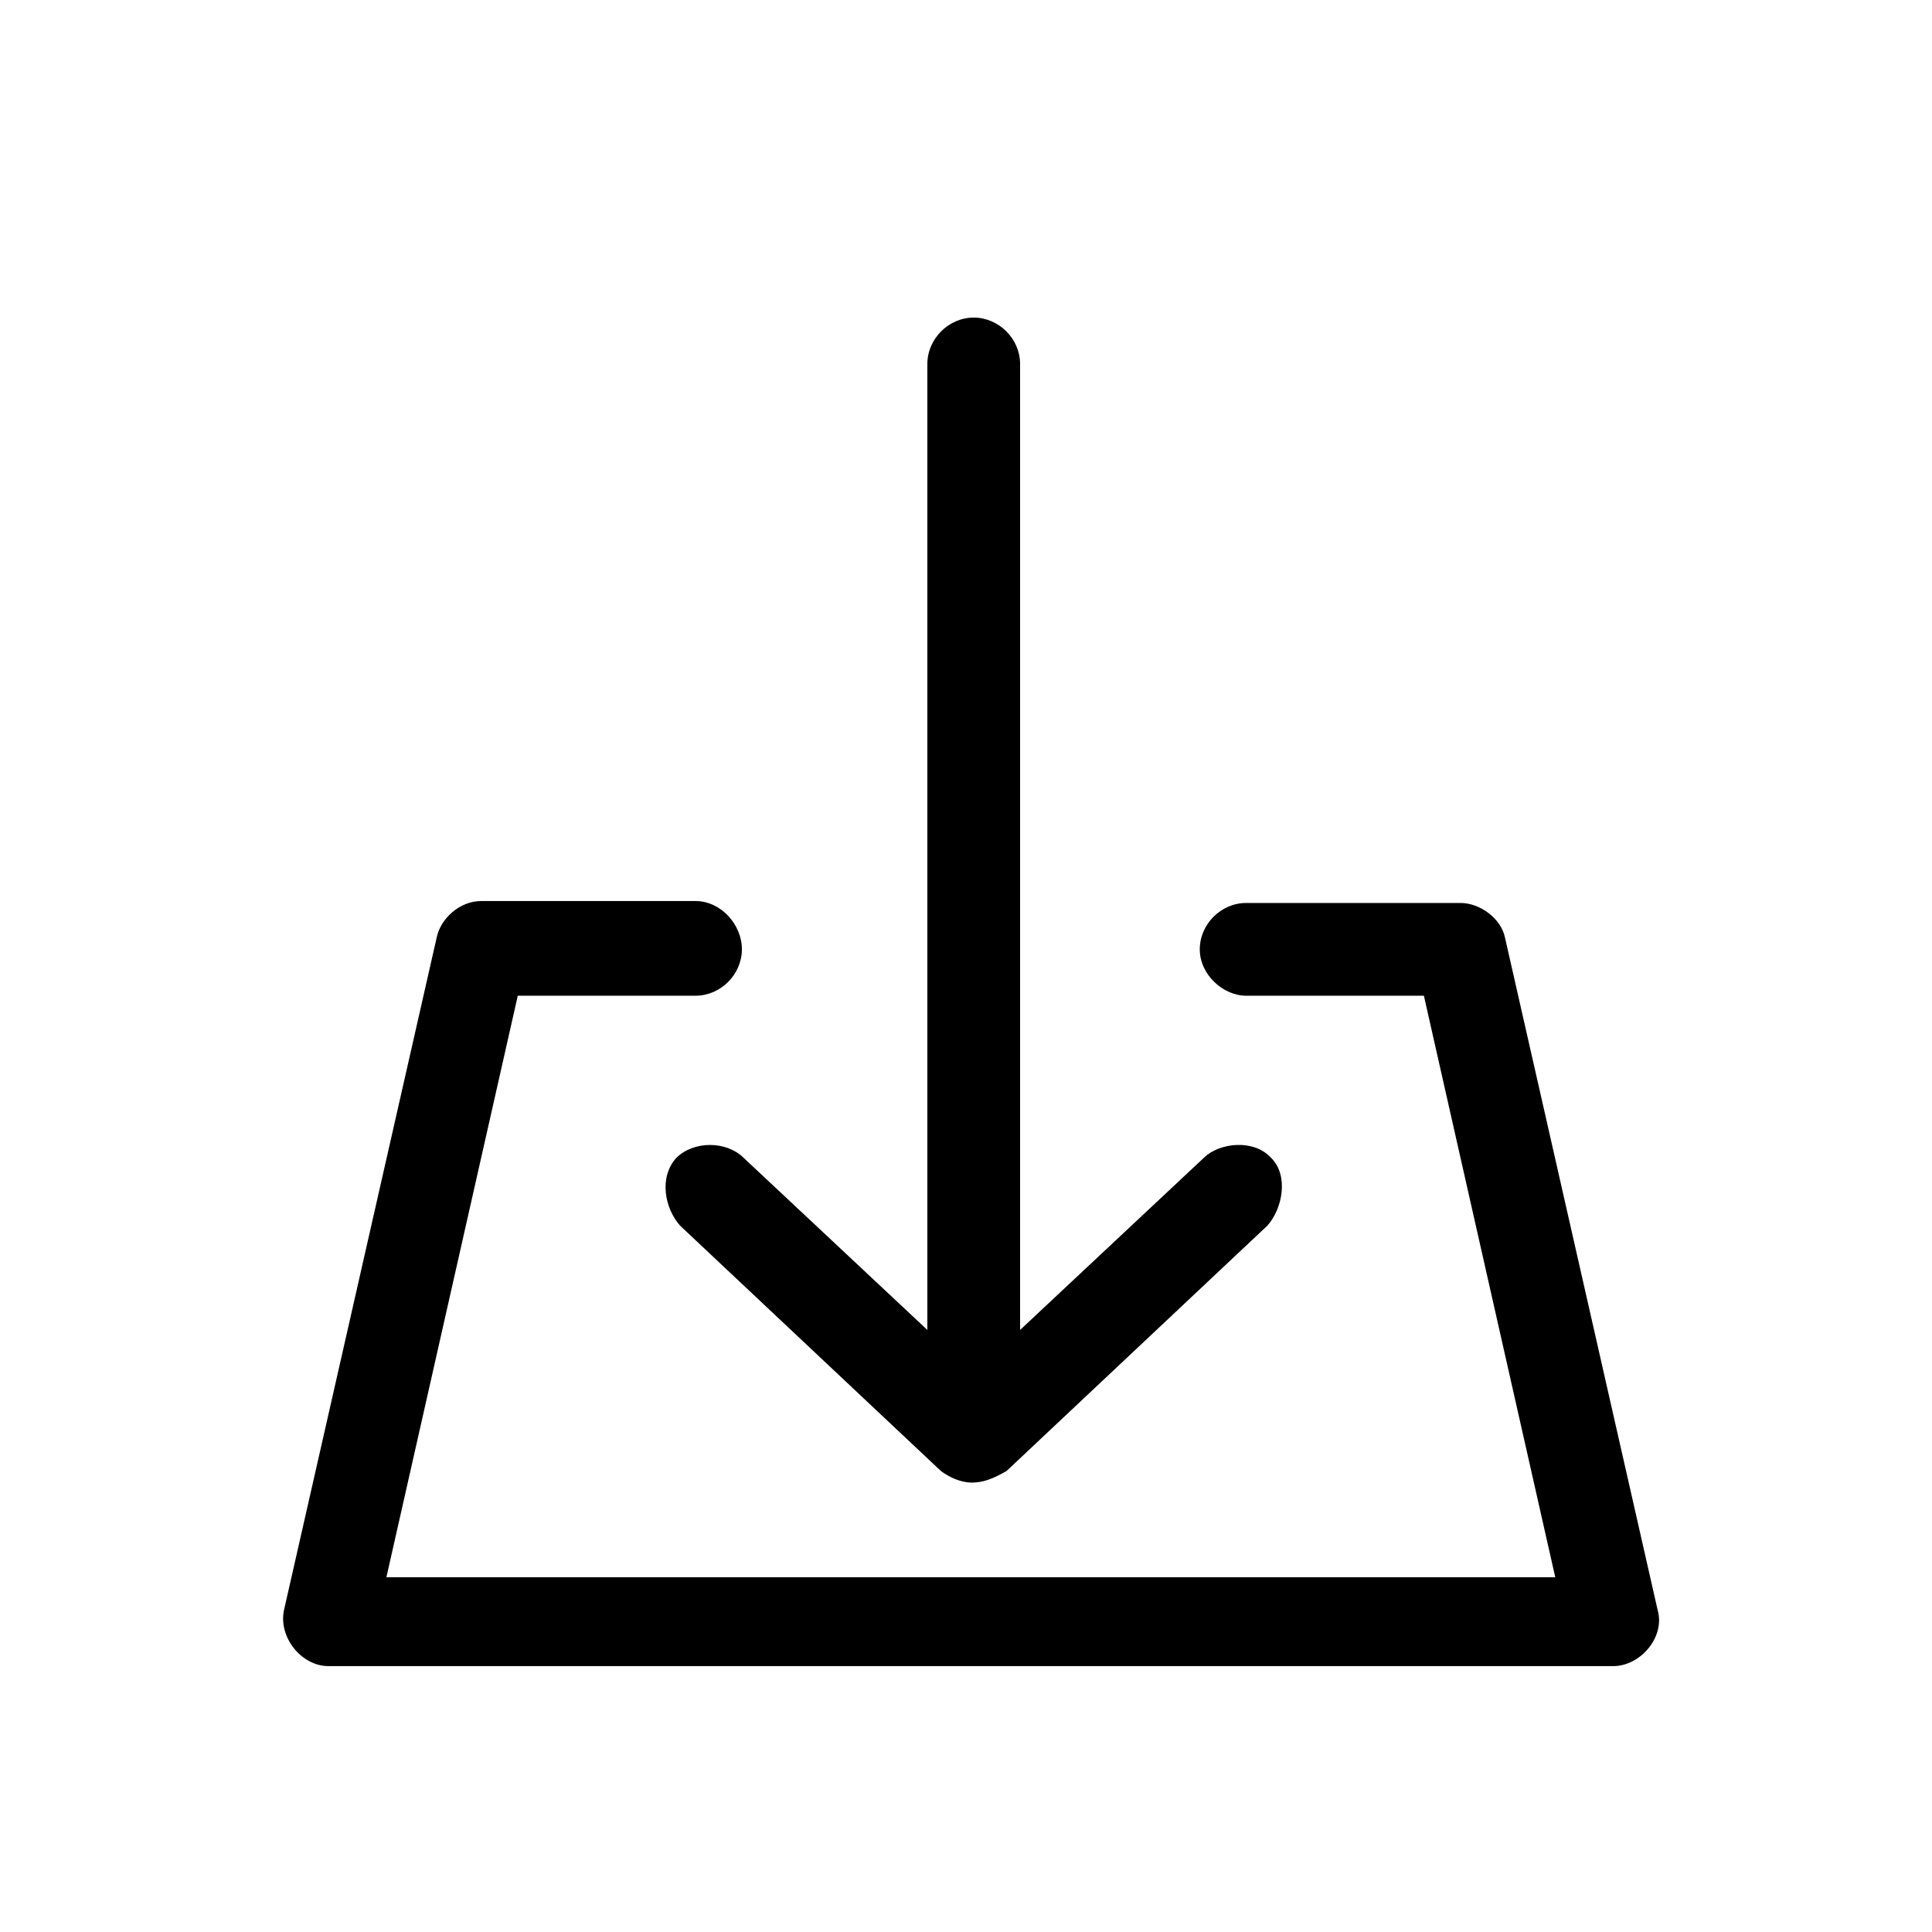 <svg xmlns="http://www.w3.org/2000/svg" viewBox="0 0 100 100"><path d="M22.6 48.538l-7.9 34.8c-.3 1.4.9 2.9 2.3 2.9h66.5c1.4 0 2.7-1.5 2.3-2.9l-7.9-34.8c-.2-1-1.3-1.8-2.3-1.8H64.5c-1.3 0-2.4 1.1-2.4 2.4s1.2 2.4 2.4 2.4h9.2l6.8 30.1H20l6.8-30.1H36c1.3 0 2.4-1.1 2.4-2.4s-1.1-2.5-2.4-2.5H24.9c-1.1 0-2.1.9-2.3 1.9z"/><path d="M50.3 76.738c-.6 0-1.2-.3-1.6-.6l-13.5-12.7c-.8-.9-1.1-2.5-.2-3.5.9-.9 2.6-.9 3.5 0l9.5 8.9v-50c0-1.3 1.1-2.4 2.4-2.4s2.4 1.1 2.4 2.4v50l9.5-8.9c.8-.8 2.6-1 3.5 0 .9.9.6 2.6-.2 3.5l-13.5 12.7c-.7.4-1.2.6-1.8.6z"/></svg>